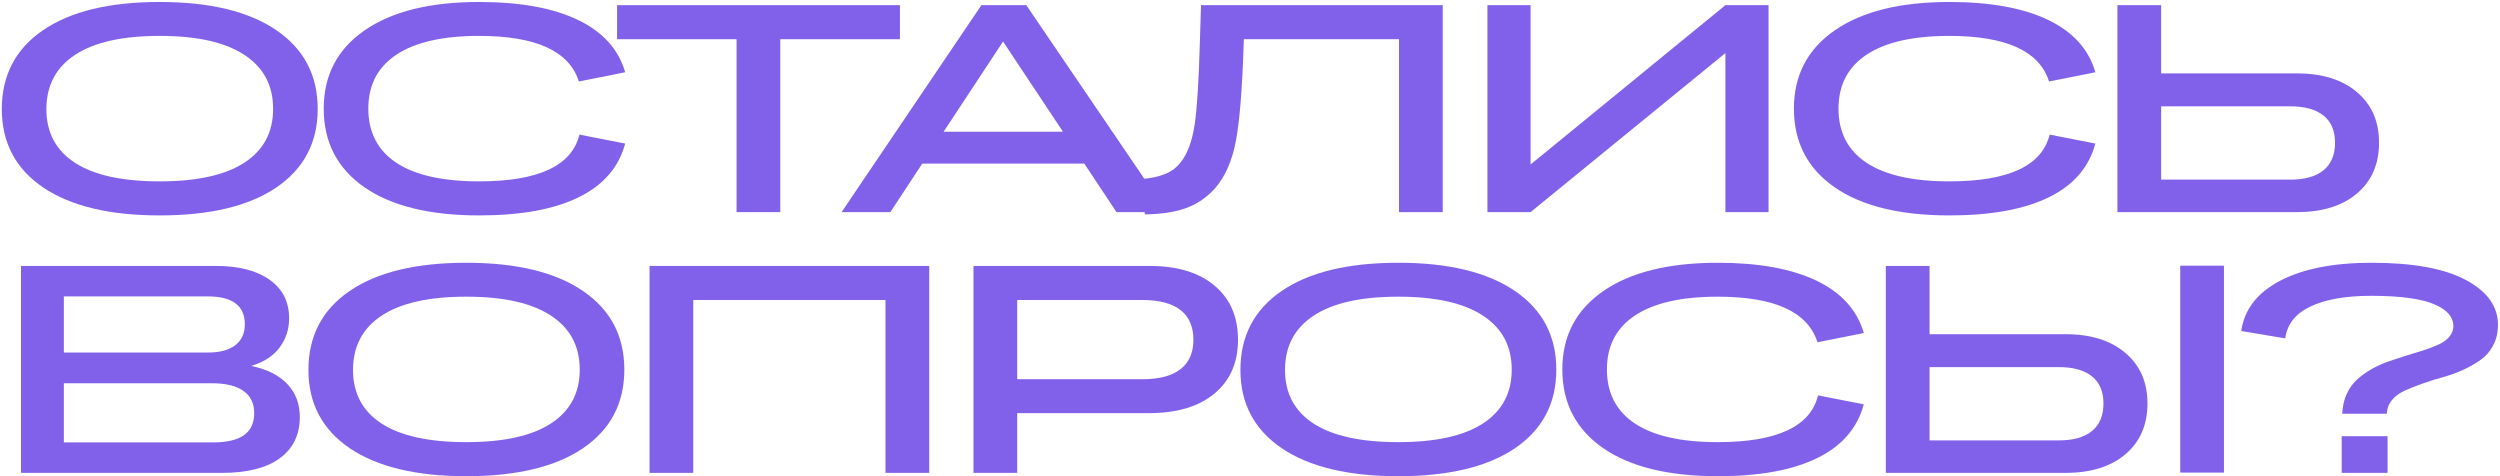 <?xml version="1.0" encoding="UTF-8"?> <svg xmlns="http://www.w3.org/2000/svg" width="719" height="137" viewBox="0 0 719 137" fill="none"><path d="M45.925 61.955C31.509 61.955 20.331 59.271 12.39 53.903C4.476 48.507 0.52 41.009 0.52 31.408C0.52 21.668 4.462 14.101 12.348 8.705C20.262 3.282 31.454 0.57 45.925 0.57C60.396 0.57 71.588 3.282 79.501 8.705C87.415 14.101 91.372 21.64 91.372 31.325C91.372 40.981 87.415 48.507 79.501 53.903C71.588 59.271 60.396 61.955 45.925 61.955ZM21.604 46.847C27.11 50.389 35.217 52.16 45.925 52.16C56.633 52.16 64.74 50.375 70.246 46.806C75.78 43.209 78.547 38.048 78.547 31.325C78.547 24.546 75.78 19.358 70.246 15.761C64.74 12.136 56.633 10.324 45.925 10.324C35.217 10.324 27.11 12.136 21.604 15.761C16.097 19.385 13.344 24.601 13.344 31.408C13.344 38.131 16.097 43.278 21.604 46.847Z" fill="#8161EA"></path><path d="M93.103 31.242C93.103 21.64 97.032 14.128 104.89 8.705C112.748 3.282 123.719 0.57 137.803 0.57C149.562 0.57 159.025 2.286 166.191 5.717C173.358 9.148 177.896 14.17 179.805 20.783L166.482 23.439C163.715 14.695 154.155 10.324 137.803 10.324C127.372 10.324 119.444 12.122 114.021 15.719C108.626 19.289 105.928 24.463 105.928 31.242C105.928 38.048 108.612 43.236 113.98 46.806C119.375 50.375 127.316 52.16 137.803 52.16C154.847 52.16 164.462 47.677 166.648 38.712L179.805 41.286C177.951 48.148 173.469 53.308 166.358 56.767C159.274 60.225 149.756 61.955 137.803 61.955C123.608 61.955 112.61 59.257 104.807 53.861C97.004 48.438 93.103 40.898 93.103 31.242Z" fill="#8161EA"></path><path d="M211.834 61V11.278H177.469V1.483H258.817V11.278H224.41V61H211.834Z" fill="#8161EA"></path><path d="M321.102 61L311.847 47.055H265.238L256.066 61H242.037L282.255 1.483H295.162L335.629 61H321.102ZM271.381 37.882H305.704L288.48 11.942L271.381 37.882Z" fill="#8161EA"></path><path d="M328.312 51.496C330.969 51.274 333.224 50.79 335.078 50.043C336.959 49.296 338.509 48.106 339.726 46.474C341.607 44.011 342.894 40.442 343.586 35.766C344.278 31.09 344.776 23.231 345.08 12.191L345.412 1.483H414.931V61H402.355V11.278H357.739L357.656 13.229C357.268 25.625 356.535 34.7 355.456 40.456C354.377 46.211 352.385 50.762 349.479 54.11C347.128 56.739 344.388 58.634 341.262 59.796C338.163 60.959 334.164 61.581 329.267 61.664L328.312 51.496Z" fill="#8161EA"></path><path d="M427.786 61V1.483H440.195V47.304L496.226 1.483H508.635V61H496.226V15.263L440.195 61H427.786Z" fill="#8161EA"></path><path d="M515.928 31.242C515.928 21.64 519.857 14.128 527.715 8.705C535.574 3.282 546.544 0.57 560.628 0.57C572.387 0.57 581.85 2.286 589.017 5.717C596.183 9.148 600.721 14.17 602.63 20.783L589.307 23.439C586.54 14.695 576.981 10.324 560.628 10.324C550.197 10.324 542.269 12.122 536.846 15.719C531.451 19.289 528.753 24.463 528.753 31.242C528.753 38.048 531.437 43.236 536.805 46.806C542.2 50.375 550.141 52.16 560.628 52.16C577.672 52.16 587.287 47.677 589.473 38.712L602.63 41.286C600.776 48.148 596.294 53.308 589.183 56.767C582.099 60.225 572.581 61.955 560.628 61.955C546.434 61.955 535.435 59.257 527.632 53.861C519.83 48.438 515.928 40.898 515.928 31.242Z" fill="#8161EA"></path><path d="M608.968 61V1.483H621.544V21.115H660.641C667.918 21.115 673.659 22.913 677.865 26.51C682.098 30.08 684.215 34.922 684.215 41.037C684.215 47.179 682.098 52.049 677.865 55.646C673.659 59.215 667.918 61 660.641 61H608.968ZM658.69 30.578H621.544V51.662H658.69C662.868 51.662 666.05 50.762 668.236 48.964C670.45 47.165 671.556 44.523 671.556 41.037C671.556 37.606 670.45 35.005 668.236 33.234C666.05 31.463 662.868 30.578 658.69 30.578Z" fill="#8161EA"></path><path d="M6.04 136V76.483H62.153C68.683 76.483 73.815 77.811 77.551 80.468C81.286 83.124 83.154 86.818 83.154 91.549C83.154 94.704 82.241 97.498 80.415 99.933C78.616 102.368 75.904 104.139 72.28 105.246C76.873 106.214 80.345 107.971 82.697 110.517C85.049 113.035 86.225 116.175 86.225 119.938C86.225 125.029 84.302 128.986 80.456 131.808C76.61 134.603 71.076 136 63.855 136H6.04ZM59.704 85.241H18.366V101.386H59.953C63.218 101.386 65.778 100.694 67.631 99.311C69.485 97.899 70.412 95.88 70.412 93.251C70.412 87.911 66.843 85.241 59.704 85.241ZM60.949 110.226H18.366V127.243H61.115C65.238 127.243 68.268 126.537 70.205 125.126C72.141 123.715 73.11 121.612 73.11 118.817C73.11 115.995 72.072 113.865 69.997 112.426C67.95 110.959 64.934 110.226 60.949 110.226Z" fill="#8161EA"></path><path d="M134.109 136.955C119.693 136.955 108.515 134.271 100.574 128.903C92.66 123.507 88.704 116.009 88.704 106.408C88.704 96.668 92.647 89.101 100.532 83.705C108.446 78.282 119.638 75.57 134.109 75.57C148.58 75.57 159.772 78.282 167.686 83.705C175.599 89.101 179.556 96.641 179.556 106.325C179.556 115.981 175.599 123.507 167.686 128.903C159.772 134.271 148.58 136.955 134.109 136.955ZM109.788 121.847C115.294 125.389 123.401 127.16 134.109 127.16C144.817 127.16 152.924 125.375 158.43 121.806C163.964 118.209 166.731 113.048 166.731 106.325C166.731 99.546 163.964 94.358 158.43 90.761C152.924 87.136 144.817 85.324 134.109 85.324C123.401 85.324 115.294 87.136 109.788 90.761C104.282 94.385 101.528 99.601 101.528 106.408C101.528 113.131 104.282 118.278 109.788 121.847Z" fill="#8161EA"></path><path d="M186.807 136V76.483H267.242V136H254.666V86.278H199.383V136H186.807Z" fill="#8161EA"></path><path d="M279.972 136V76.483H330.648C338.617 76.483 344.843 78.379 349.325 82.169C353.807 85.933 356.049 91.12 356.049 97.733C356.049 104.291 353.78 109.451 349.242 113.214C344.732 116.95 338.451 118.817 330.399 118.817H292.548V136H279.972ZM328.532 86.278H292.548V109.064H328.532C333.401 109.064 337.068 108.096 339.53 106.159C341.993 104.222 343.224 101.413 343.224 97.733C343.224 93.97 341.993 91.12 339.53 89.184C337.068 87.247 333.401 86.278 328.532 86.278Z" fill="#8161EA"></path><path d="M402.148 136.955C387.732 136.955 376.554 134.271 368.613 128.903C360.699 123.507 356.743 116.009 356.743 106.408C356.743 96.668 360.685 89.101 368.571 83.705C376.485 78.282 387.677 75.57 402.148 75.57C416.619 75.57 427.811 78.282 435.725 83.705C443.638 89.101 447.595 96.641 447.595 106.325C447.595 115.981 443.638 123.507 435.725 128.903C427.811 134.271 416.619 136.955 402.148 136.955ZM377.827 121.847C383.333 125.389 391.44 127.16 402.148 127.16C412.856 127.16 420.963 125.375 426.469 121.806C432.003 118.209 434.77 113.048 434.77 106.325C434.77 99.546 432.003 94.358 426.469 90.761C420.963 87.136 412.856 85.324 402.148 85.324C391.44 85.324 383.333 87.136 377.827 90.761C372.32 94.385 369.567 99.601 369.567 106.408C369.567 113.131 372.32 118.278 377.827 121.847Z" fill="#8161EA"></path><path d="M449.326 106.242C449.326 96.641 453.255 89.128 461.113 83.705C468.971 78.282 479.942 75.57 494.026 75.57C505.785 75.57 515.248 77.286 522.415 80.717C529.581 84.148 534.119 89.17 536.028 95.783L522.705 98.439C519.938 89.695 510.378 85.324 494.026 85.324C483.595 85.324 475.667 87.122 470.244 90.719C464.849 94.289 462.151 99.463 462.151 106.242C462.151 113.048 464.835 118.236 470.203 121.806C475.598 125.375 483.539 127.16 494.026 127.16C511.07 127.16 520.685 122.677 522.871 113.712L536.028 116.286C534.174 123.148 529.692 128.308 522.581 131.767C515.497 135.225 505.979 136.955 494.026 136.955C479.832 136.955 468.833 134.257 461.03 128.861C453.228 123.438 449.326 115.898 449.326 106.242Z" fill="#8161EA"></path><path d="M627.034 135.917V76.4H639.61V135.917H627.034ZM542.366 136V76.483H554.942V96.115H594.039C601.316 96.115 607.057 97.913 611.263 101.51C615.496 105.08 617.613 109.922 617.613 116.037C617.613 122.179 615.496 127.049 611.263 130.646C607.057 134.215 601.316 136 594.039 136H542.366ZM592.088 105.578H554.942V126.662H592.088C596.266 126.662 599.448 125.762 601.634 123.964C603.847 122.165 604.954 119.523 604.954 116.037C604.954 112.606 603.847 110.005 601.634 108.234C599.448 106.463 596.266 105.578 592.088 105.578Z" fill="#8161EA"></path><path d="M682.057 85.075C674.641 85.075 668.789 86.099 664.501 88.146C660.212 90.166 657.791 93.223 657.237 97.318L644.579 95.202C645.464 89.004 649.186 84.189 655.743 80.758C662.329 77.3 671.1 75.57 682.057 75.57C693.955 75.57 702.989 77.217 709.159 80.509C715.329 83.802 718.414 88.105 718.414 93.417C718.414 95.63 717.958 97.595 717.045 99.311C716.159 101.026 714.969 102.41 713.475 103.461C712.009 104.512 710.321 105.481 708.412 106.366C706.503 107.224 704.552 107.93 702.56 108.483C700.595 109.009 698.658 109.617 696.749 110.309C694.84 110.973 693.125 111.651 691.603 112.343C690.109 113.007 688.891 113.906 687.95 115.041C687.01 116.175 686.512 117.489 686.456 118.983H673.632C673.715 116.881 674.143 114.985 674.918 113.297C675.721 111.582 676.744 110.171 677.989 109.064C679.262 107.93 680.687 106.92 682.264 106.034C683.869 105.149 685.543 104.416 687.286 103.834C689.057 103.226 690.8 102.659 692.516 102.133C694.259 101.607 695.905 101.095 697.455 100.597C699.032 100.071 700.429 99.518 701.647 98.937C702.864 98.328 703.819 97.595 704.51 96.737C705.23 95.852 705.59 94.856 705.59 93.749C705.59 92.504 705.174 91.383 704.344 90.387C703.514 89.363 702.2 88.45 700.402 87.648C698.631 86.818 696.182 86.181 693.055 85.739C689.956 85.296 686.29 85.075 682.057 85.075ZM673.466 136V125.458H686.664V136H673.466Z" fill="#8161EA"></path></svg> 